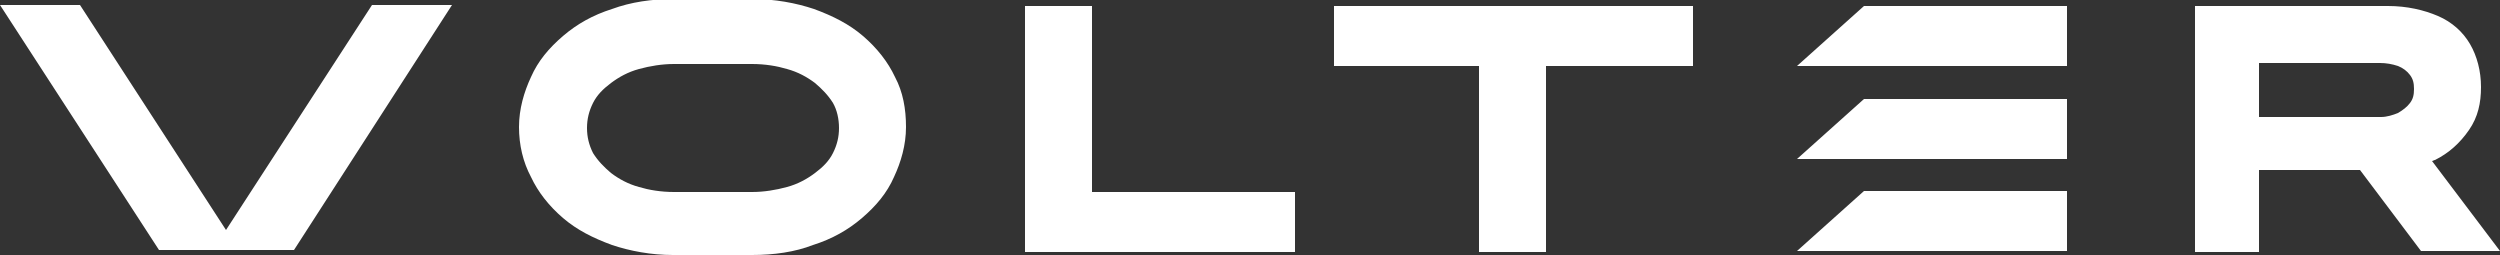 <?xml version="1.0" encoding="UTF-8"?> <svg xmlns="http://www.w3.org/2000/svg" version="1.1" id="Capa_1" x="0" y="0" viewBox="0 0 250 25.5" xml:space="preserve" width="250"><rect x="0" y="0" width="250" height="25.5" fill="#333333" stroke="none"/><path d="M109.2.6h-6.7v24.6h27v-6h-20.3V.6zm70.5 24.5h27v-6h-20.3l-6.7 6zm0-9.2h27v-6h-20.3l-6.7 6zm0-9.3h27v-6h-20.3l-6.7 6zm-46.3 0h14.5v18.6h6.7V6.6h14.7v-6h-35.9v6zm109.8 9.5c.1 0 .2-.1.3-.1 1.4-.7 2.5-1.7 3.4-3s1.2-2.7 1.2-4.3-.4-3.1-1.1-4.3c-.7-1.2-1.8-2.2-3.2-2.8-1.4-.6-3.1-1-5-1h-19.3v24.6h6.4V17H236l6.1 8.1h7.9l-6.8-9zm-17.3-9.8H238c.6 0 1.2.1 1.8.3.5.2.9.5 1.2.9.3.4.4.8.4 1.4s-.1 1-.4 1.4c-.3.4-.7.7-1.2 1-.5.2-1.1.4-1.7.4h-12.2V6.3zM89.5 7.7c-.7-1.5-1.8-2.9-3.2-4.1s-3-2-4.9-2.7c-1.8-.6-3.9-1-6.2-1h-7.8c-2.2 0-4.3.3-6.2 1-1.9.6-3.5 1.5-4.9 2.7s-2.5 2.5-3.2 4.1c-.7 1.5-1.2 3.2-1.2 5s.4 3.5 1.2 5c.7 1.5 1.8 2.9 3.2 4.1s3 2 4.9 2.7c1.8.6 3.9 1 6.1 1h7.9c2.2 0 4.3-.3 6.1-1 1.9-.6 3.5-1.5 4.9-2.7s2.5-2.5 3.2-4.1c.7-1.5 1.2-3.2 1.2-5s-.3-3.5-1.1-5zm-5.6 5.1c0 .9-.2 1.7-.6 2.5-.4.8-1 1.4-1.8 2-.8.6-1.7 1.1-2.8 1.4-1.1.3-2.3.5-3.5.5h-7.8c-1.3 0-2.5-.2-3.5-.5-1.1-.3-2-.8-2.8-1.4-.7-.6-1.3-1.2-1.8-2-.4-.8-.6-1.6-.6-2.5 0-.9.2-1.7.6-2.5.4-.8 1-1.4 1.8-2 .8-.6 1.7-1.1 2.8-1.4s2.3-.5 3.5-.5h7.8c1.3 0 2.5.2 3.5.5 1.1.3 2 .8 2.8 1.4.7.6 1.3 1.2 1.8 2 .4.7.6 1.6.6 2.5zM22.6 23 8 .5H0L15.9 25h13.5L45.2.5h-8L22.6 23z" fill="#fff"></path></svg> 